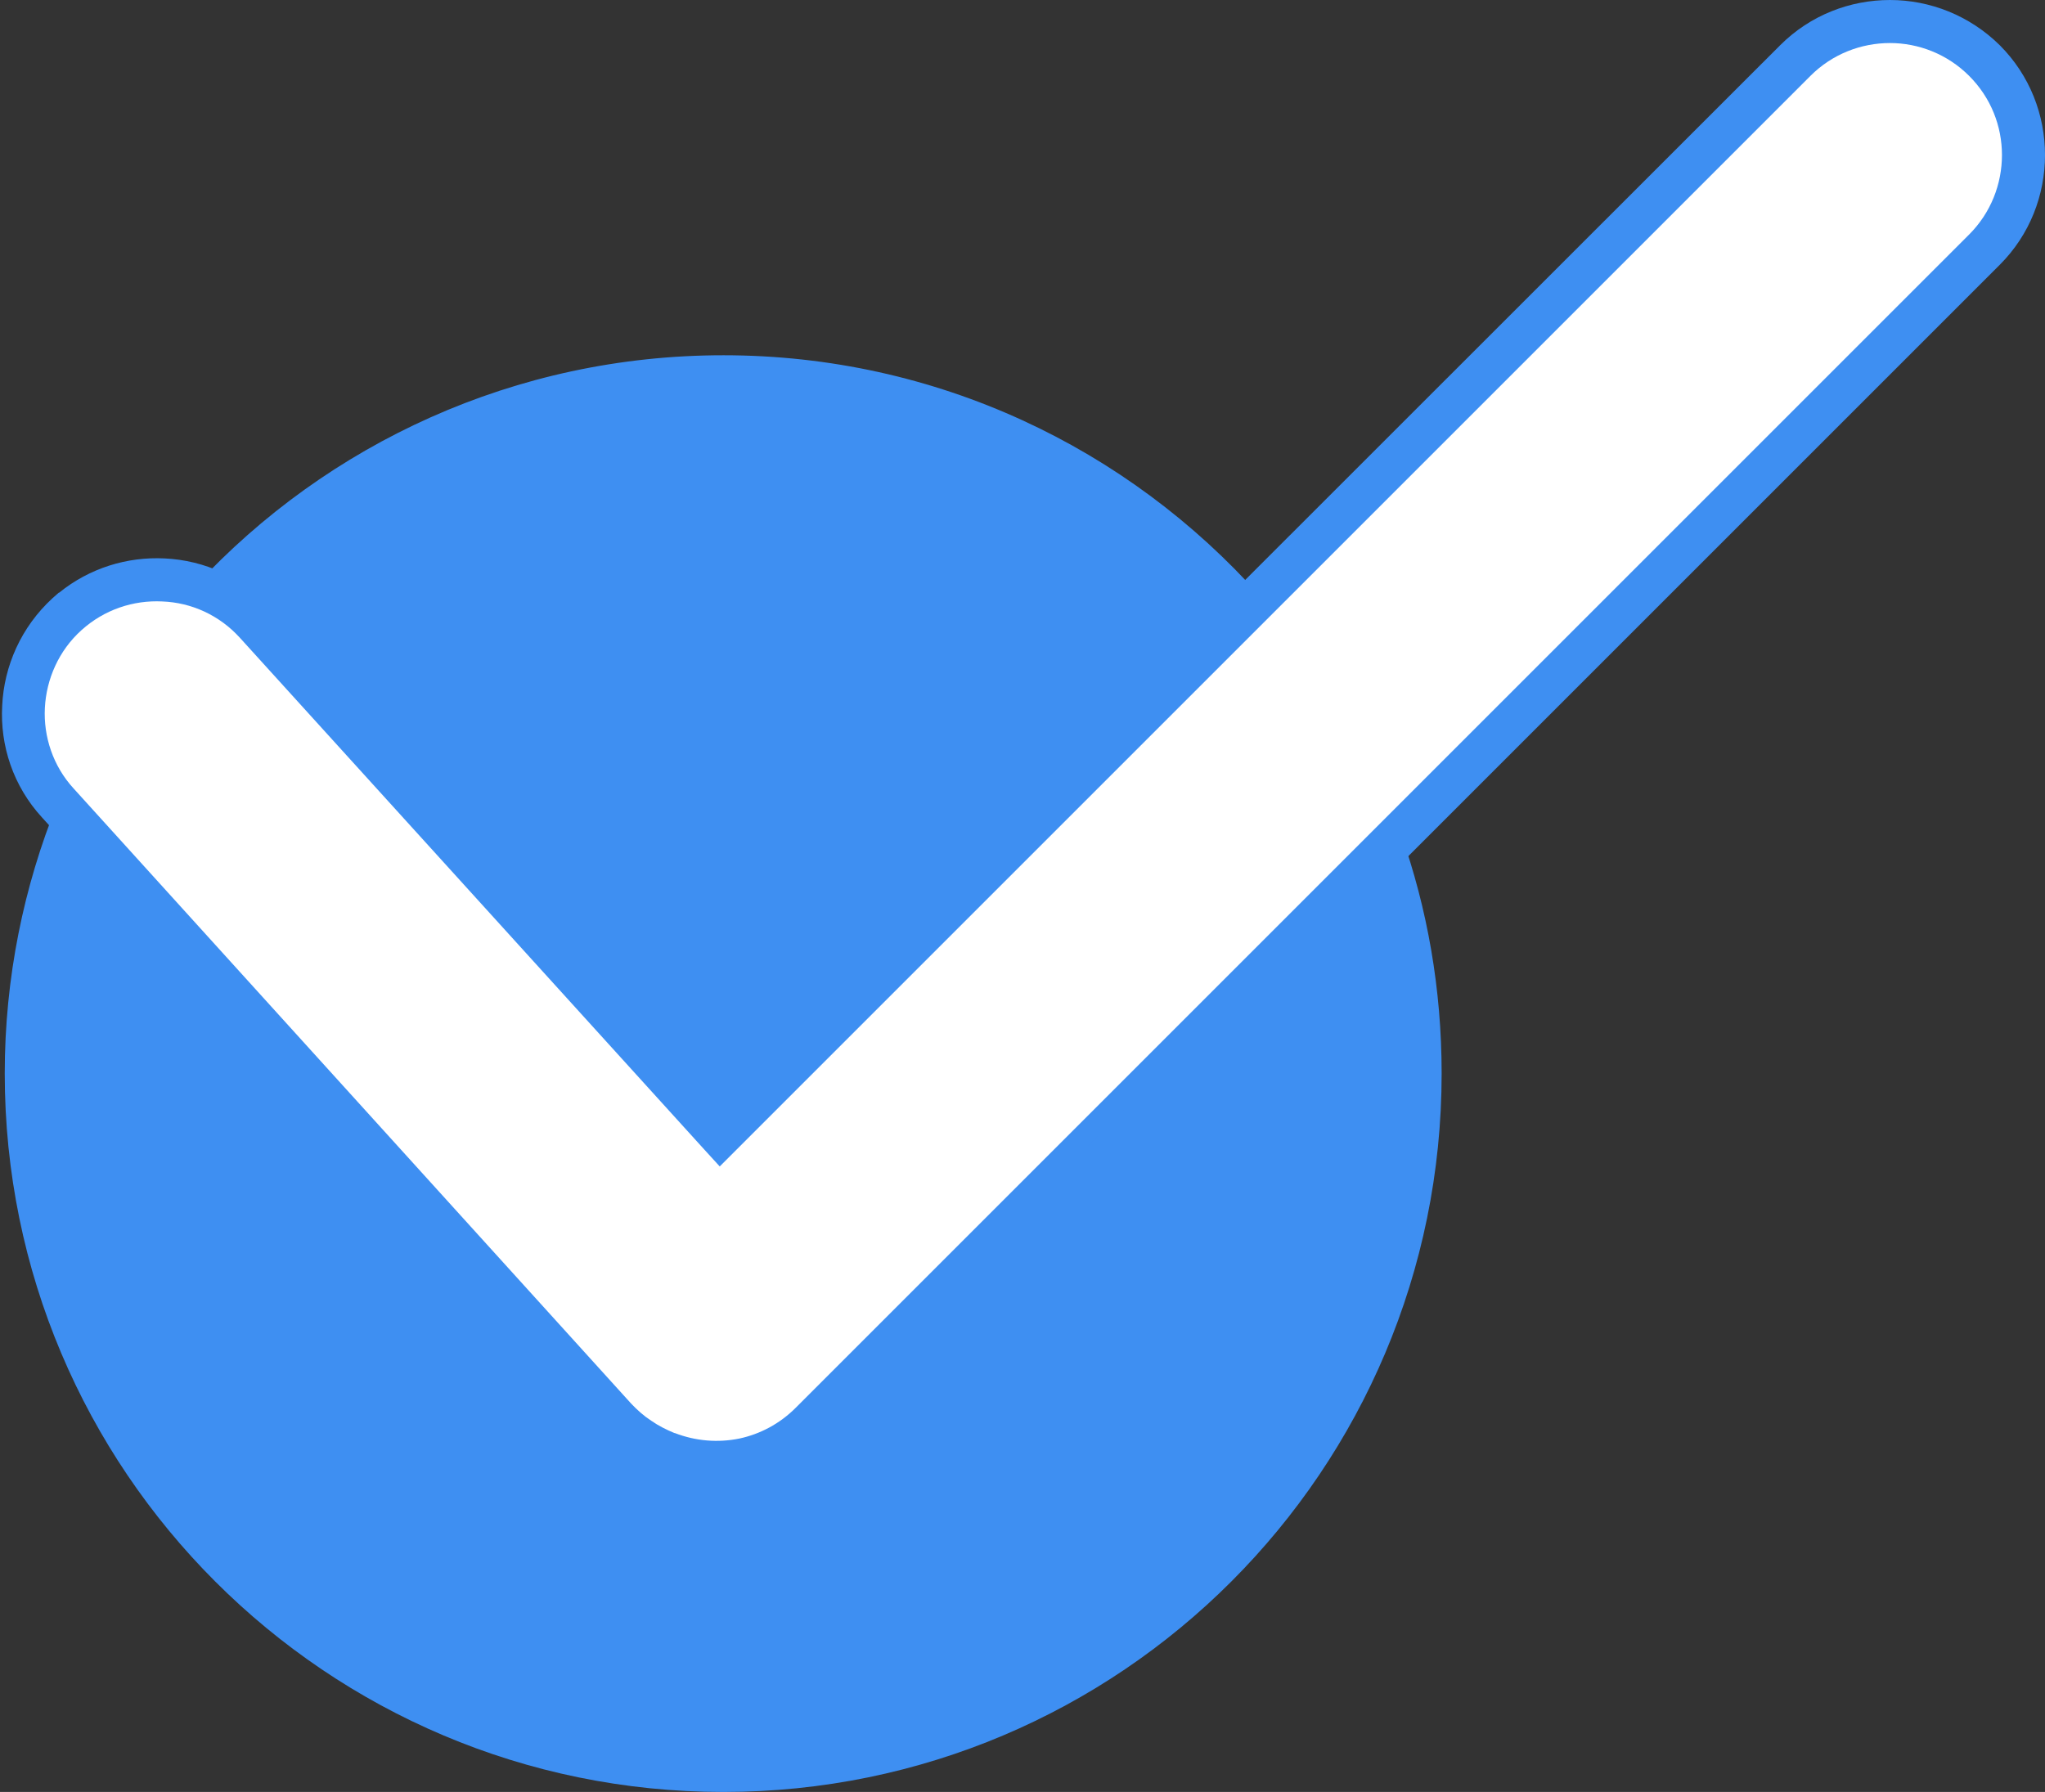 <?xml version="1.0" encoding="UTF-8" standalone="no"?><svg xmlns="http://www.w3.org/2000/svg" xmlns:xlink="http://www.w3.org/1999/xlink" clip-rule="evenodd" fill="#000000" fill-rule="evenodd" height="4913" image-rendering="optimizeQuality" preserveAspectRatio="xMidYMid meet" shape-rendering="geometricPrecision" text-rendering="geometricPrecision" version="1" viewBox="-5.0 0.0 5606.0 4913.0" width="5606" zoomAndPan="magnify"><rect x="-5.0" y="0.0" width="5606.0" height="4913.0" fill="#333333" stroke="none"/><g><g><g id="change1_1"><path d="M5477 124l0 0c83,83 124,192 124,301 0,109 -41,218 -124,301l-3218 3218c-60,60 -135,99 -213,115 -81,17 -166,10 -244,-20l0 0c-30,-12 -60,-27 -88,-46 -27,-19 -53,-41 -76,-66l-1528 -1686c-79,-86 -115,-197 -109,-306 5,-109 52,-216 138,-295l17 -15 1 0c84,-68 187,-99 289,-94 109,5 216,52 294,139l2 2 1229 1355 2904 -2903 0 0c83,-83 192,-124 301,-124l0 0c109,0 218,42 301,124z" fill="#3e8ff2" fill-rule="nonzero"/></g><g id="change2_1"><path d="M5393 208l0 0c-60,-60 -139,-90 -217,-90l0 0c-79,0 -158,30 -218,90l0 0 -2947 2947 -43 43 -42 -46 -1273 -1403 0 0c-57,-63 -134,-97 -213,-100 -79,-4 -159,22 -222,79l0 0c-62,56 -96,134 -100,213 -4,78 22,159 79,221l1528 1686c17,18 35,34 55,47 20,14 42,25 64,34l1 0c57,22 118,27 177,15 56,-12 110,-40 154,-84l3217 -3217c60,-60 90,-139 90,-218 0,-79 -30,-157 -90,-217z" fill="#ffffff" fill-rule="nonzero"/></g><g id="change1_2"><path d="M1978 974c585,0 1110,255 1471,660l-1479 1479 -1273 -1404c-46,-50 -103,-85 -165,-104 360,-388 875,-631 1446,-631zm1857 1311c73,206 112,427 112,658 0,1088 -881,1970 -1969,1970 -1088,0 -1970,-882 -1970,-1970 0,-262 52,-513 145,-742 0,0 0,1 1,1l1528 1685c40,45 89,77 142,97 132,51 288,24 393,-82l1618 -1617z" fill="#3e8ff2"/></g></g></g></svg>